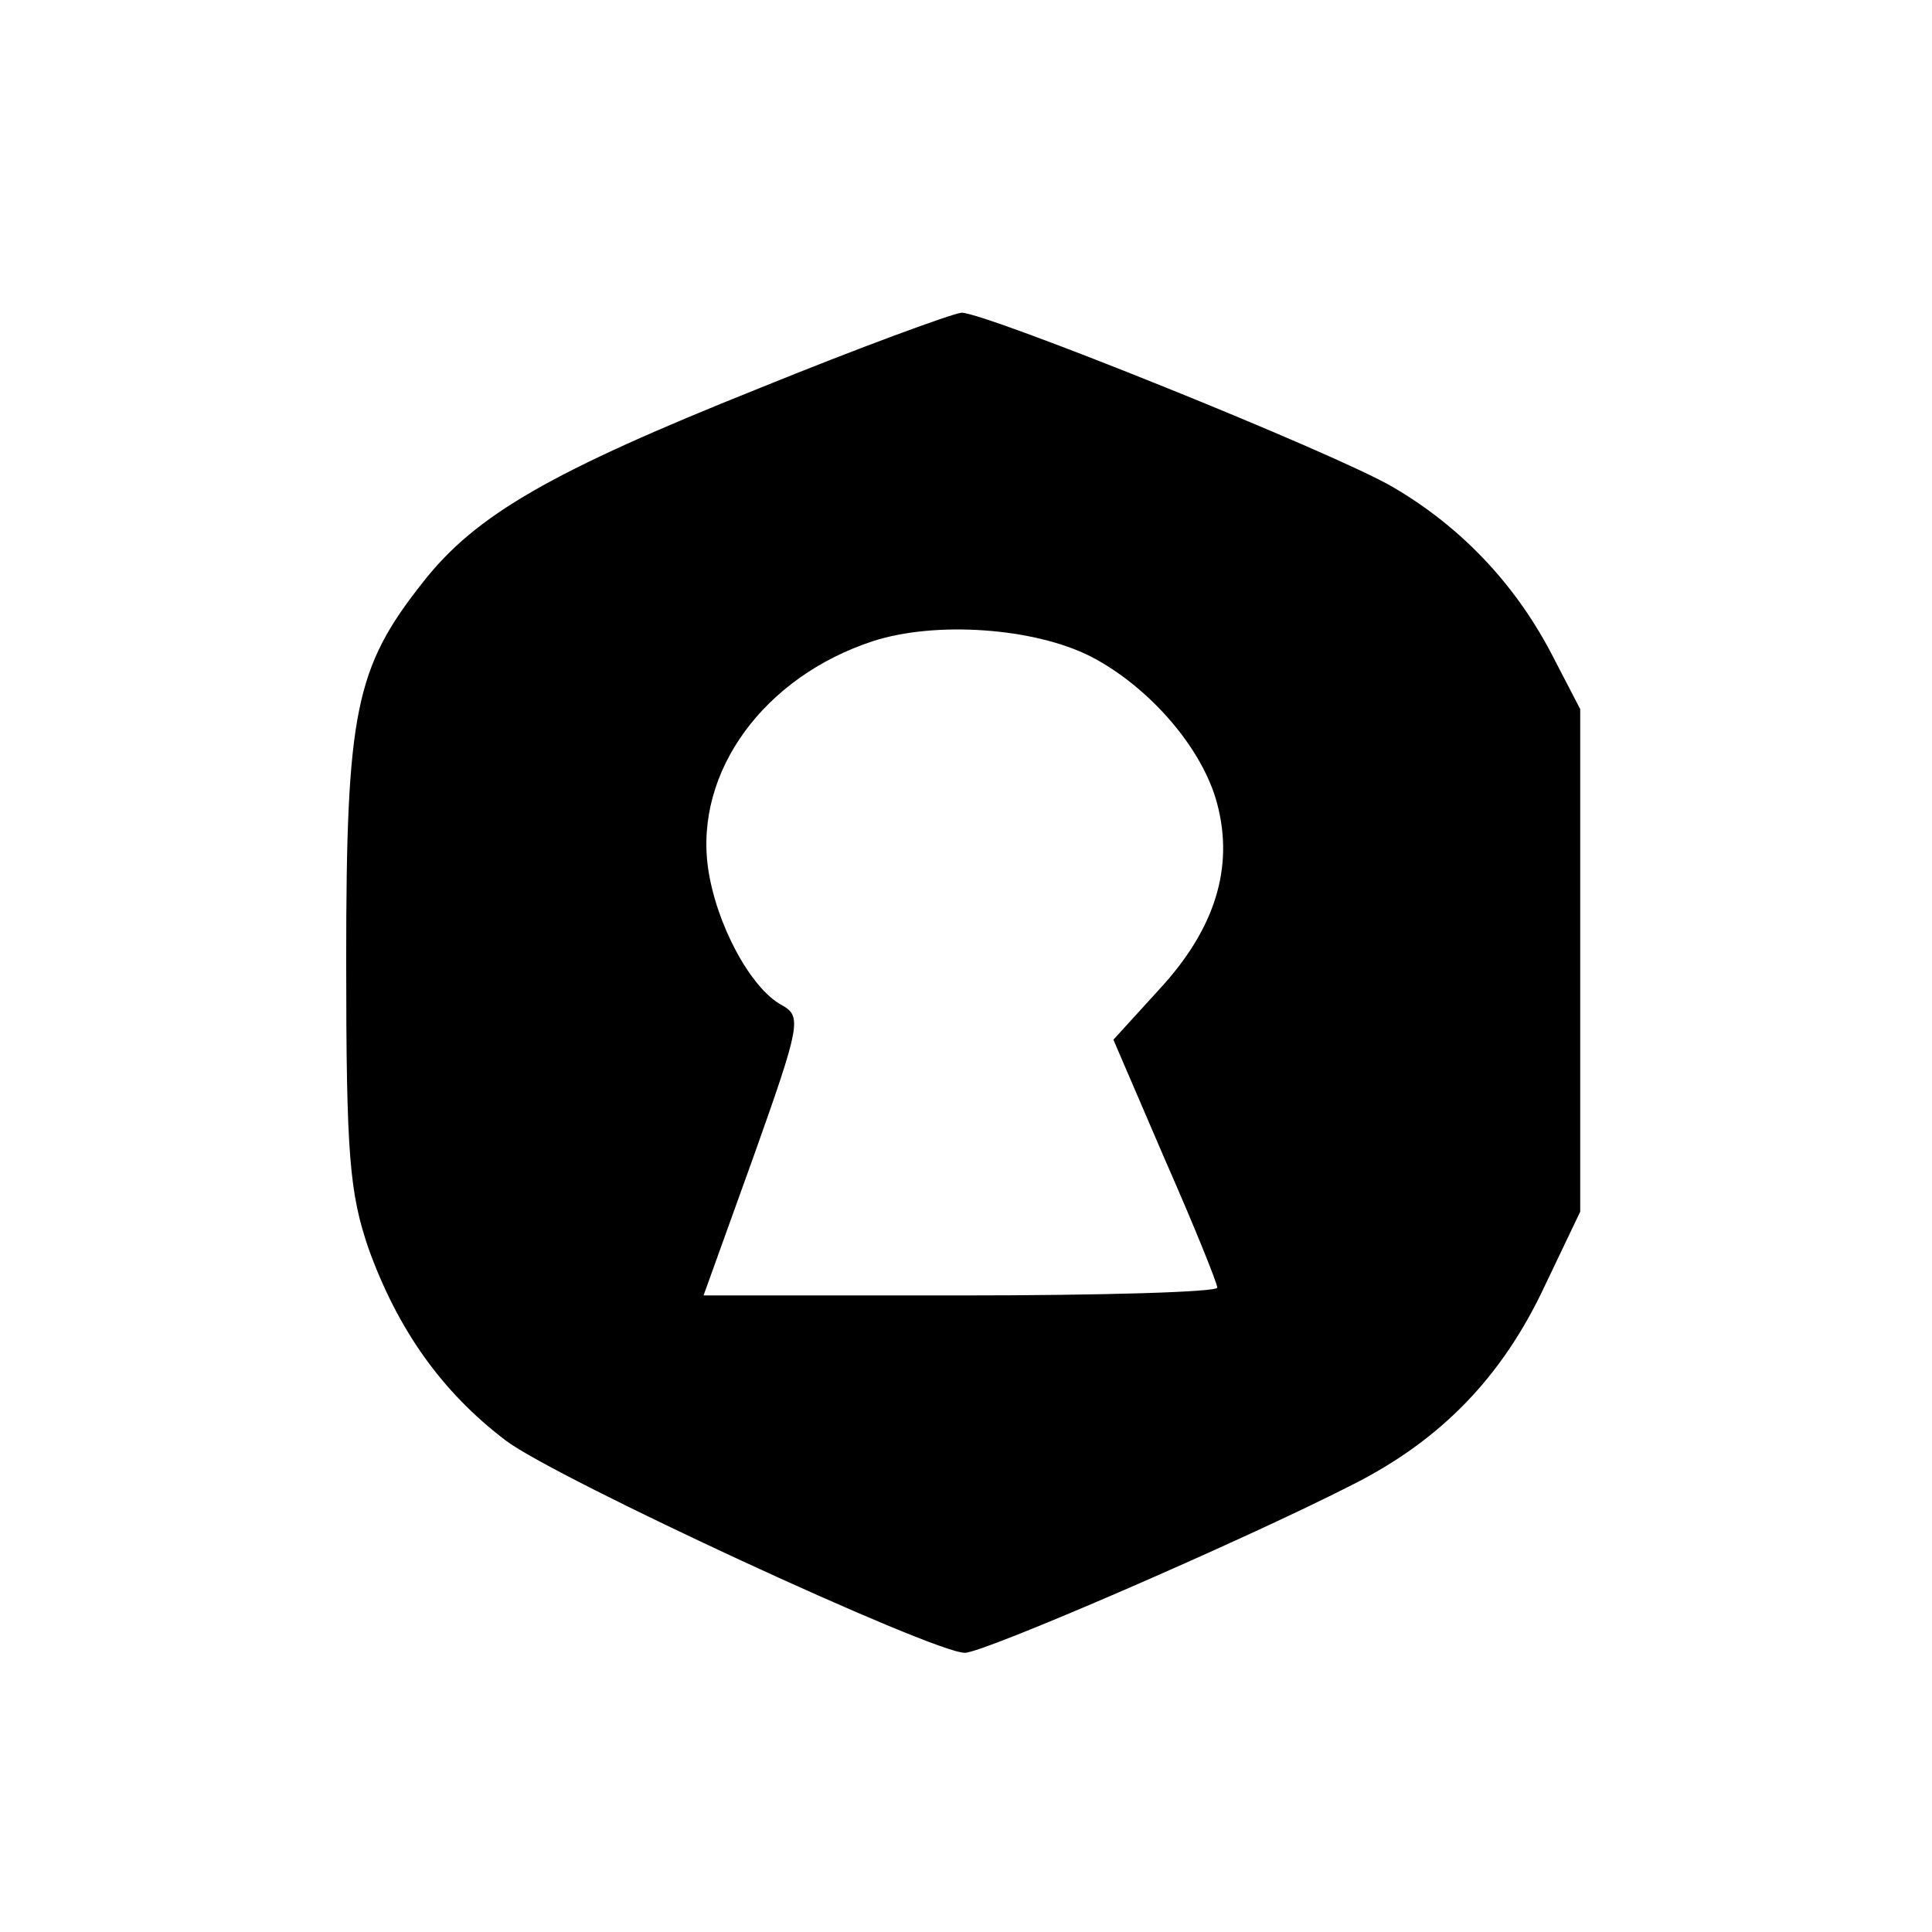 <?xml version="1.0" standalone="no"?>
<!DOCTYPE svg PUBLIC "-//W3C//DTD SVG 20010904//EN"
        "http://www.w3.org/TR/2001/REC-SVG-20010904/DTD/svg10.dtd">
<svg version="1.0" xmlns="http://www.w3.org/2000/svg"
     width="173pt" height="173pt" viewBox="0 0 173 173"
     preserveAspectRatio="xMidYMid meet">
    <g transform="translate(0,173) scale(0.1,-0.1)"
       fill="#000000" stroke="none">
        <path d="M679 1382 c-185 -74 -253 -113 -300 -173 -61 -77 -69 -116 -69 -339
0 -175 3 -208 20 -258 26 -72 65 -128 123 -172 45 -34 382 -190 411 -190 17 0
248 100 346 150 80 40 135 97 173 178 l32 67 0 225 0 225 -27 52 c-33 62 -81
112 -141 147 -53 31 -364 156 -386 156 -9 -1 -91 -31 -182 -68z m298 -240 c52
-27 100 -82 113 -132 15 -57 -2 -112 -52 -166 l-41 -45 46 -107 c26 -59 47
-111 47 -115 0 -4 -103 -7 -230 -7 l-230 0 45 125 c42 118 43 125 25 135 -28
15 -59 73 -66 123 -12 86 50 171 148 203 56 18 144 12 195 -14z"/>
    </g>
</svg>
